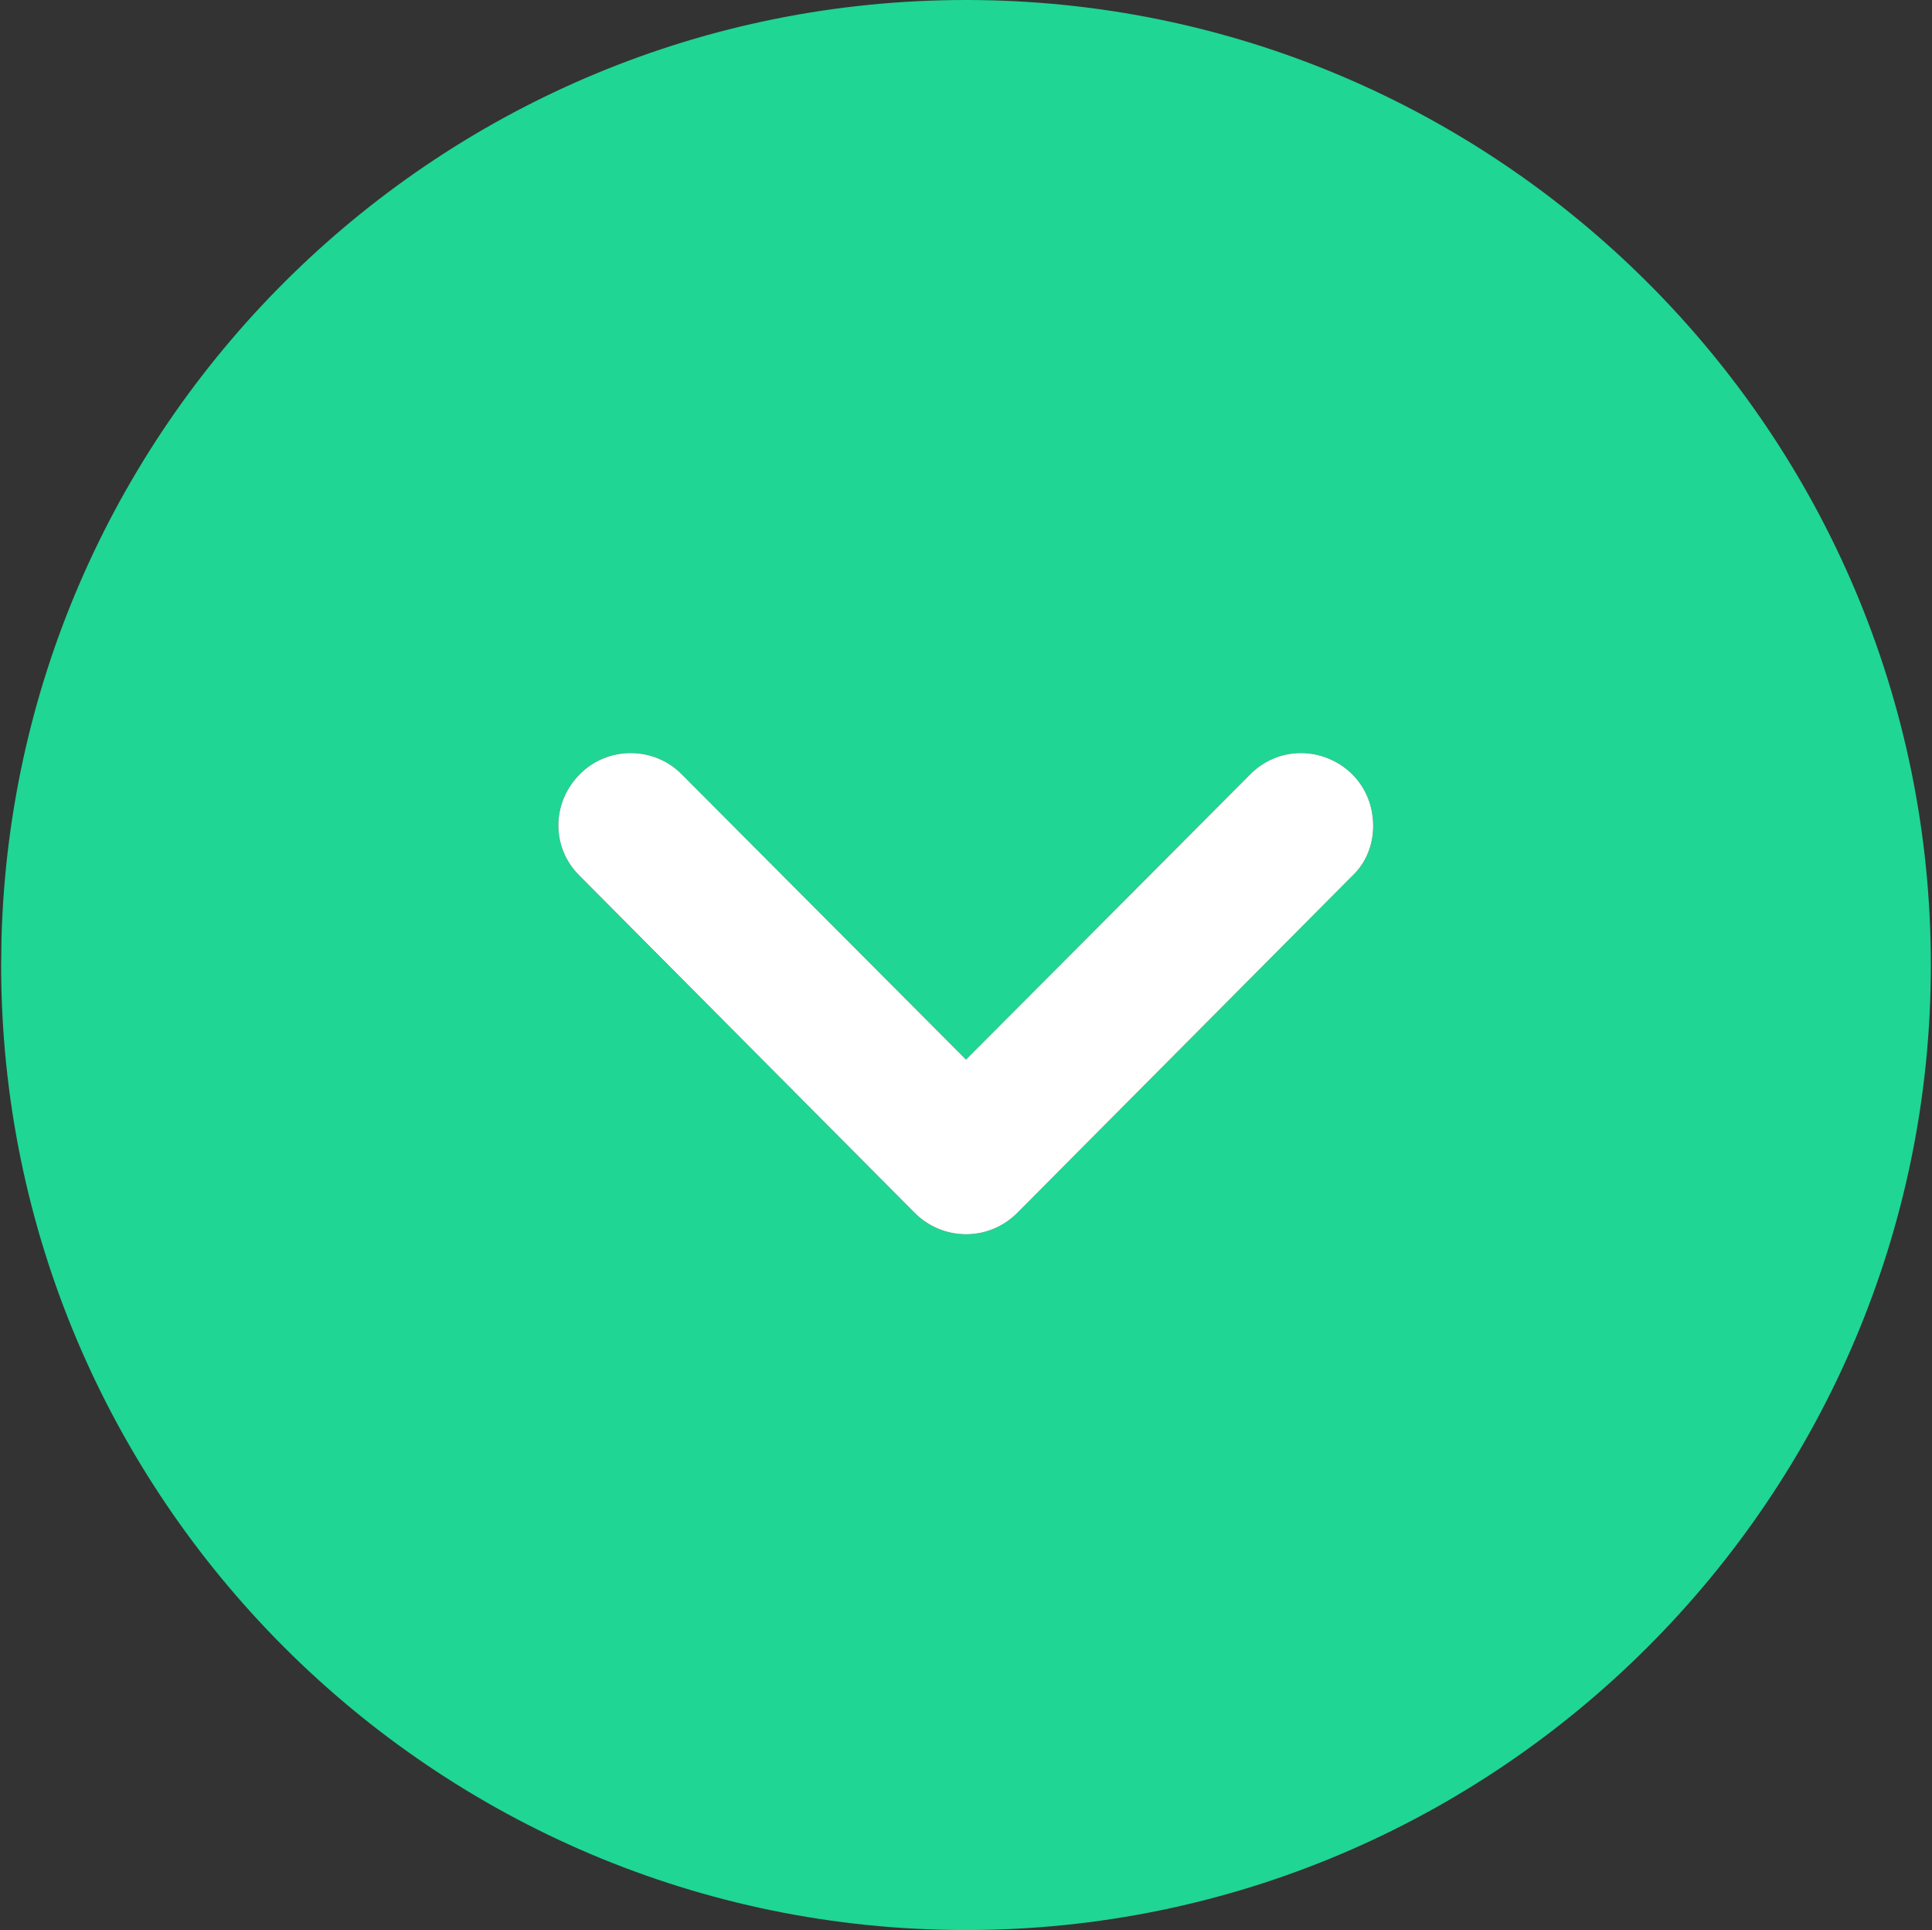 <?xml version="1.0" encoding="UTF-8"?> <svg xmlns="http://www.w3.org/2000/svg" width="849" height="848" viewBox="0 0 849 848" fill="none"><rect x="0" y="0" width="849" height="848" fill="#333333" stroke="none"/> <path d="M0.5 424L0.663 412.138C6.952 183.567 194.419 -8.47646e-06 424.5 -1.85336e-05C658.124 -2.87457e-05 848.5 189.952 848.5 424C848.5 657.624 658.124 848 424.5 848C190.452 848 0.5 657.624 0.5 424ZM254.9 340.048C242.18 352.768 242.18 372.696 254.9 384.992L402.028 532.968C407.964 538.904 416.02 542.296 424.5 542.296C432.98 542.296 441.036 538.904 446.972 532.968L594.1 384.992C600.46 379.056 603.428 371 603.428 362.944C603.428 354.464 600.46 346.408 594.1 340.048C581.38 327.752 561.452 327.752 549.156 340.472L424.5 465.552L299.844 340.472C287.548 327.752 267.196 327.752 254.9 340.048Z" fill="#1FD694"></path> <path d="M254.9 384.992C242.18 372.696 242.18 352.768 254.9 340.048C267.196 327.752 287.548 327.752 299.844 340.472L424.5 465.552L549.156 340.472C561.452 327.752 581.38 327.752 594.1 340.048C600.46 346.408 603.428 354.464 603.428 362.944C603.428 371 600.46 379.056 594.1 384.992L446.972 532.968C441.036 538.904 432.98 542.296 424.5 542.296C416.02 542.296 407.964 538.904 402.028 532.968L254.9 384.992Z" fill="white"></path> </svg> 